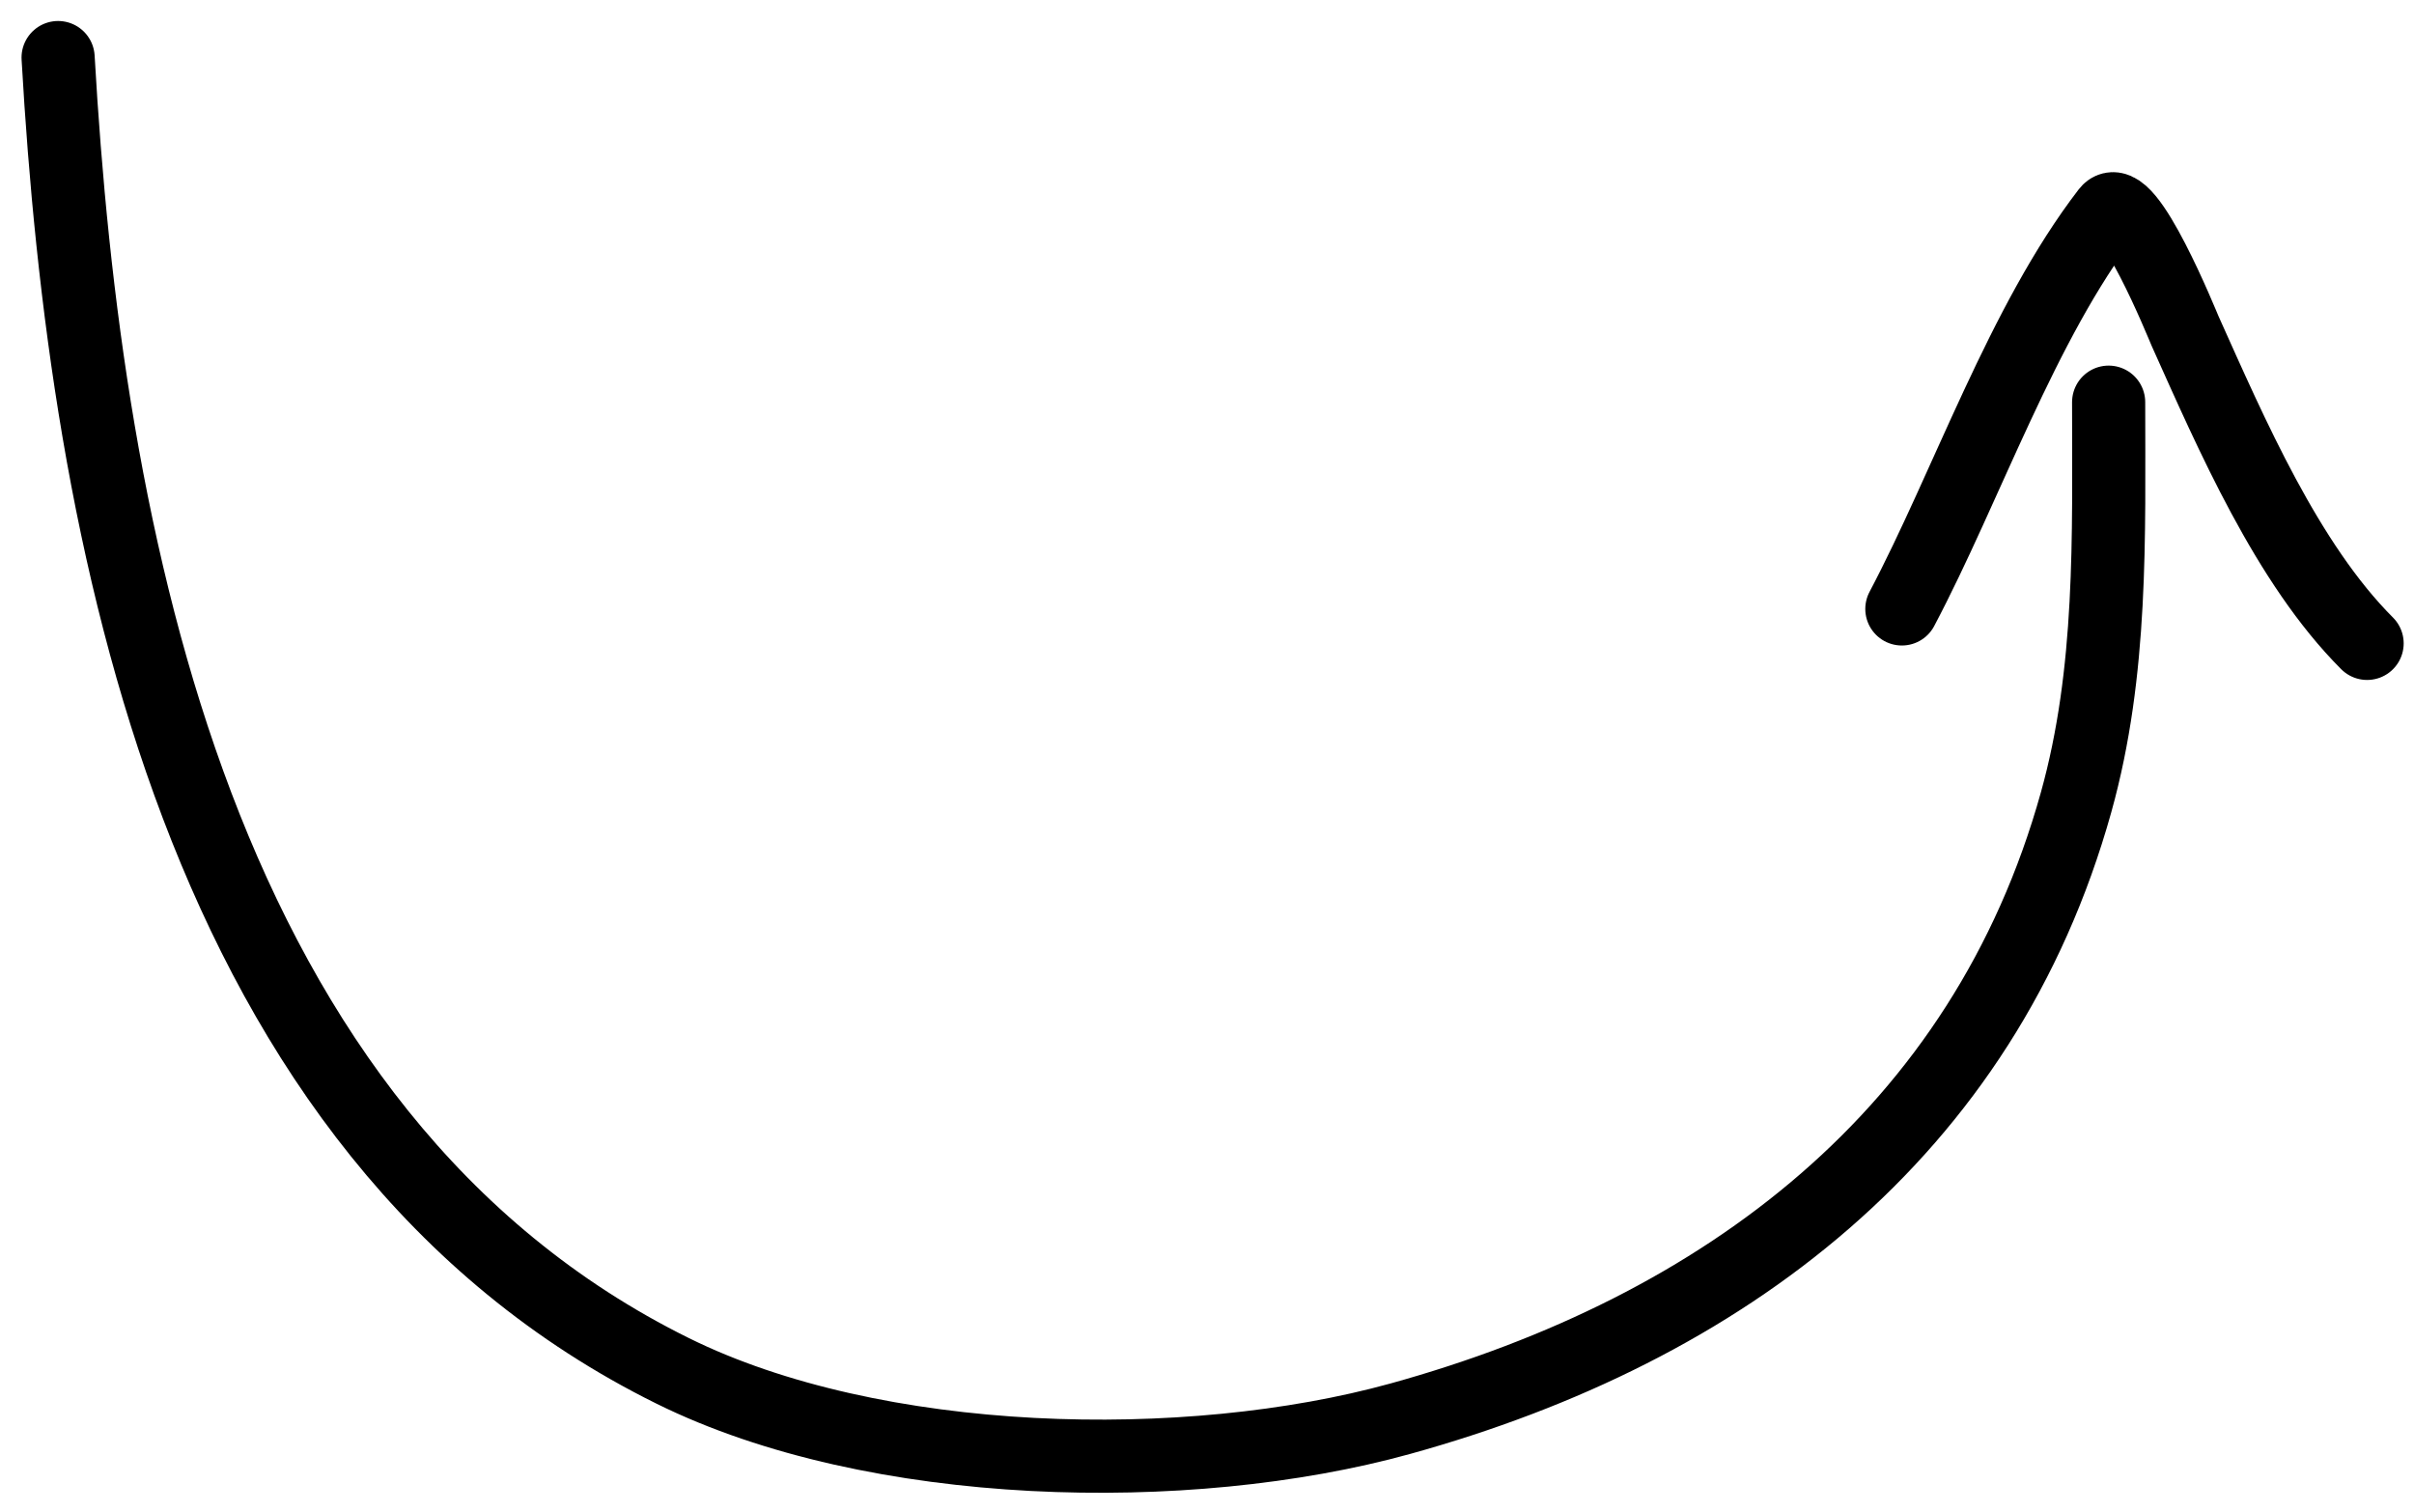 <?xml version="1.0" encoding="UTF-8"?> <svg xmlns="http://www.w3.org/2000/svg" width="99" height="62" viewBox="0 0 99 62" fill="none"><path d="M2.383 2.361C3.502 21.99 8.058 46.566 27.587 56.225C35.893 60.334 48.692 60.603 57.425 58.188C70.708 54.516 81.358 46.476 85.142 32.905C86.642 27.527 86.477 22.015 86.477 16.495" stroke="black" stroke-width="3" stroke-linecap="round"></path><path d="M77.997 24.975C80.662 19.929 82.936 13.234 86.438 8.682C87.218 7.668 89.522 13.376 89.618 13.59C91.519 17.822 93.801 23.112 97.077 26.388" stroke="black" stroke-width="3" stroke-linecap="round"></path></svg> 